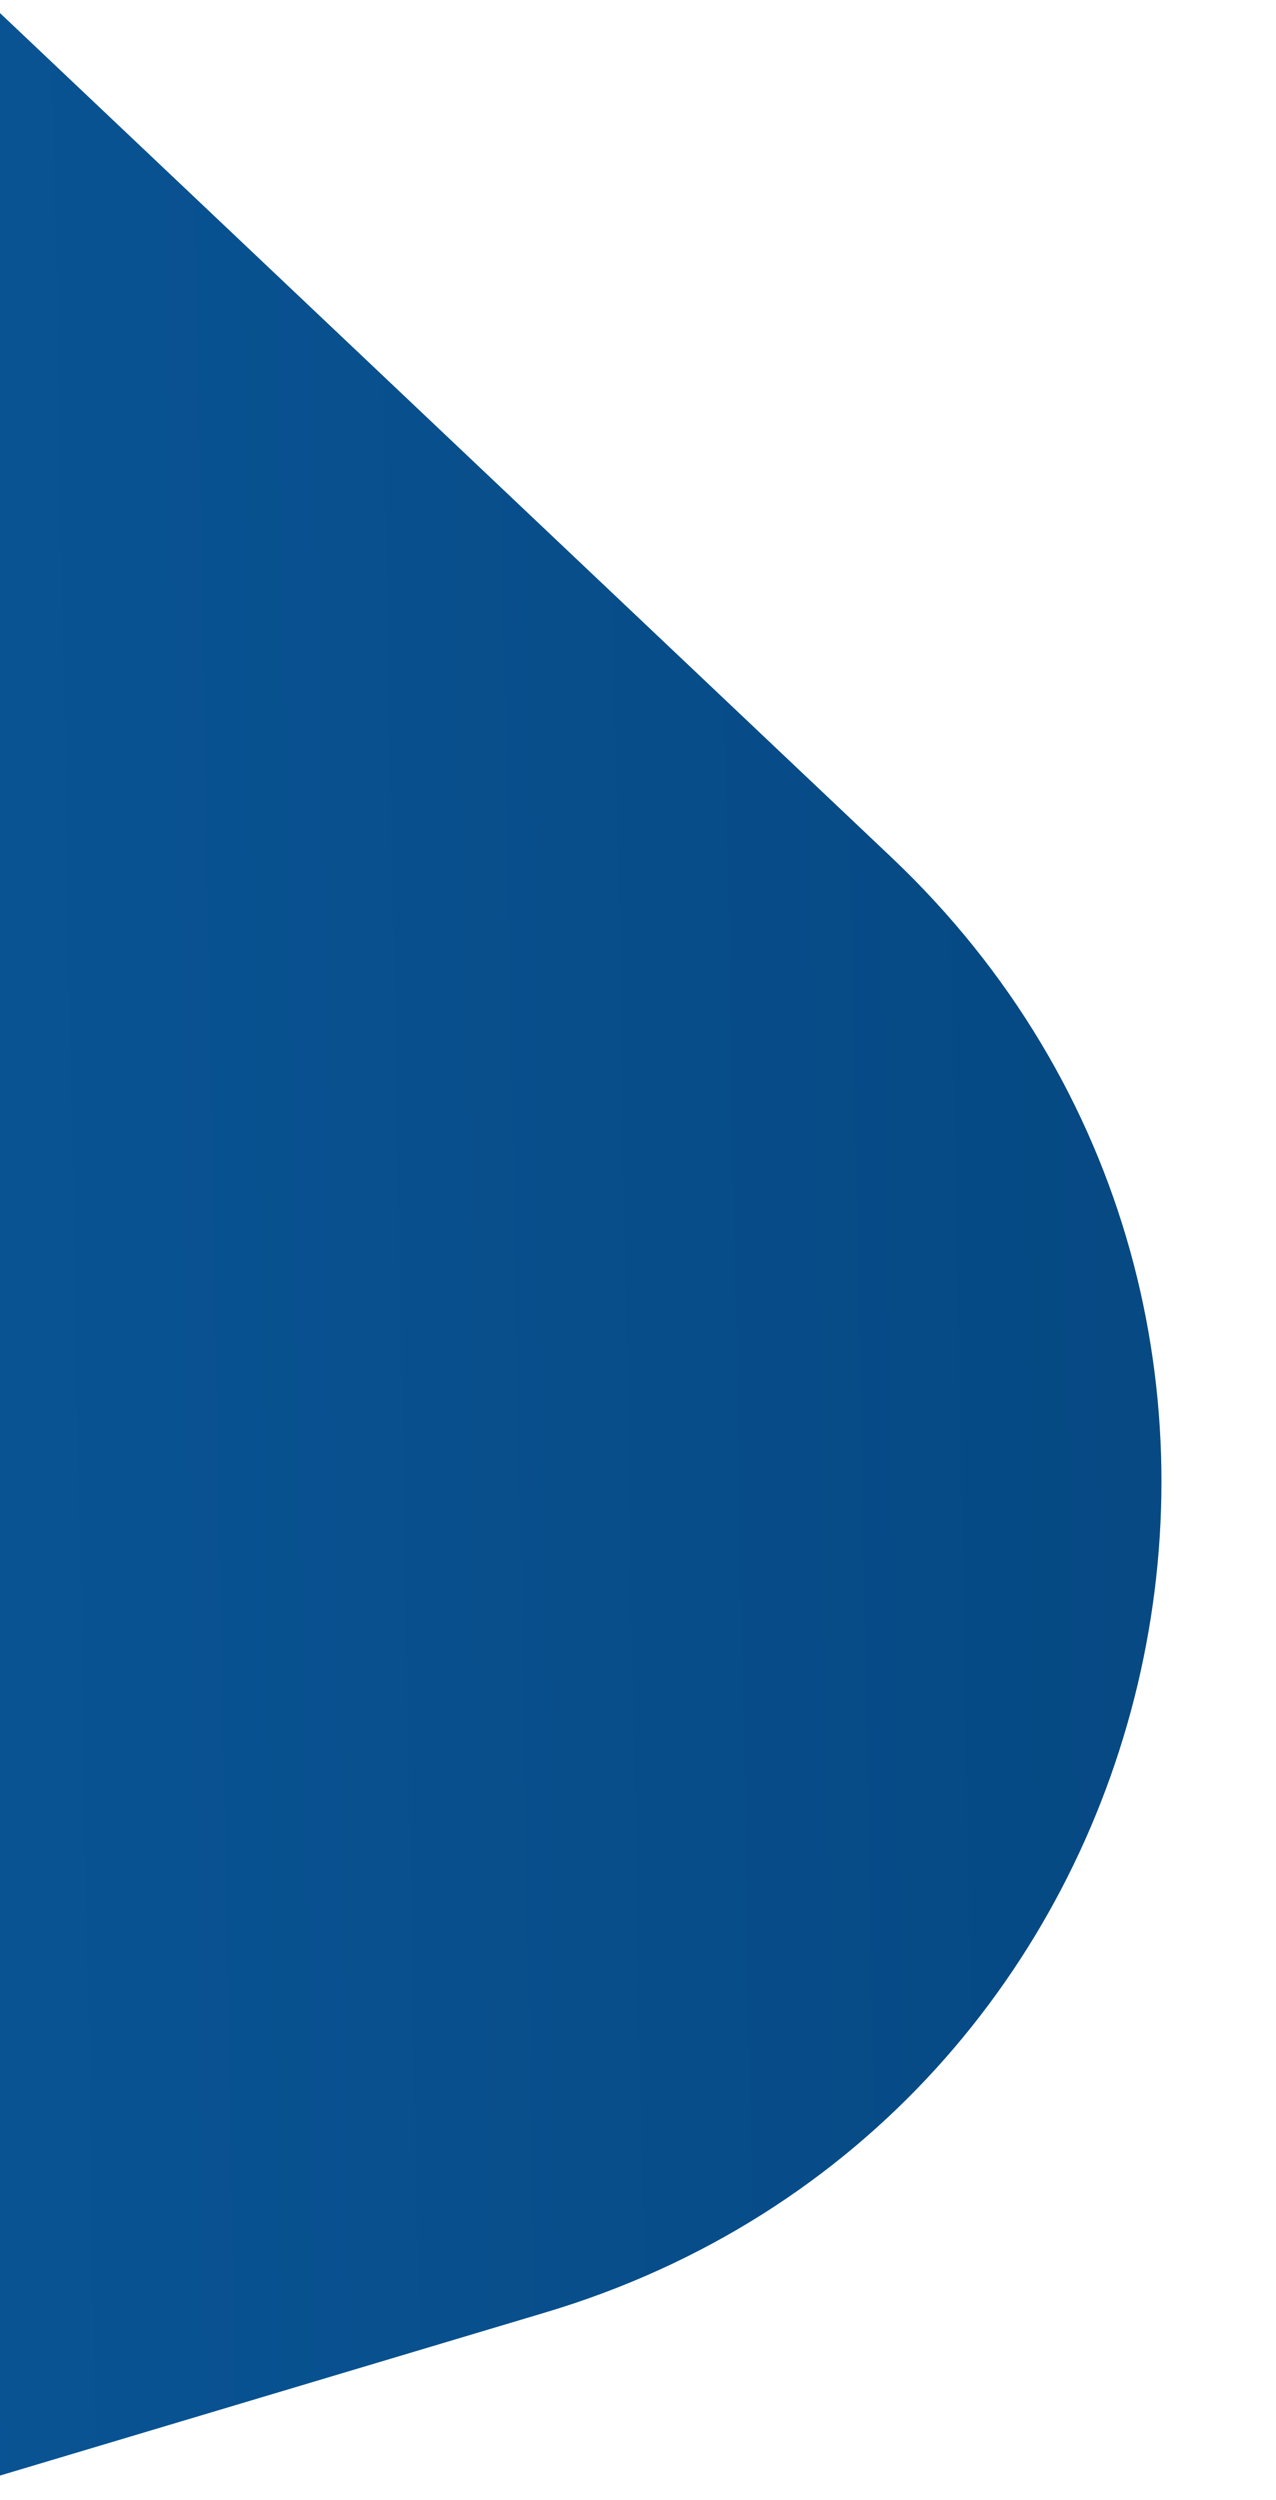 <svg xmlns="http://www.w3.org/2000/svg" width="48" height="94" viewBox="0 0 48 94">
    <defs>
        <linearGradient id="q36cw4du9b" y1=".5" x2="1" y2=".479" gradientUnits="objectBoundingBox">
            <stop offset="0" stop-color="#126dbc"/>
            <stop offset="1" stop-color="#054780"/>
        </linearGradient>
        <clipPath id="su0r15ezfa">
            <path data-name="Rectangle 60487" style="fill:#3fc03e;stroke:#707070" d="M0 0h48v94H0z"/>
        </clipPath>
    </defs>
    <g style="clip-path:url(#su0r15ezfa)">
        <path d="m2959.164 1748.7-21.275 89.543c-5.779 24.321 16.892 45.784 40.808 38.634l88.053-26.324c23.917-7.15 31.139-37.551 13-54.722l-66.779-63.219c-18.135-17.173-48.029-8.236-53.807 16.088z" transform="translate(-3046.227 -1763.604)" style="fill:url(#q36cw4du9b)" data-name="Mask Group 180"/>
    </g>
</svg>
